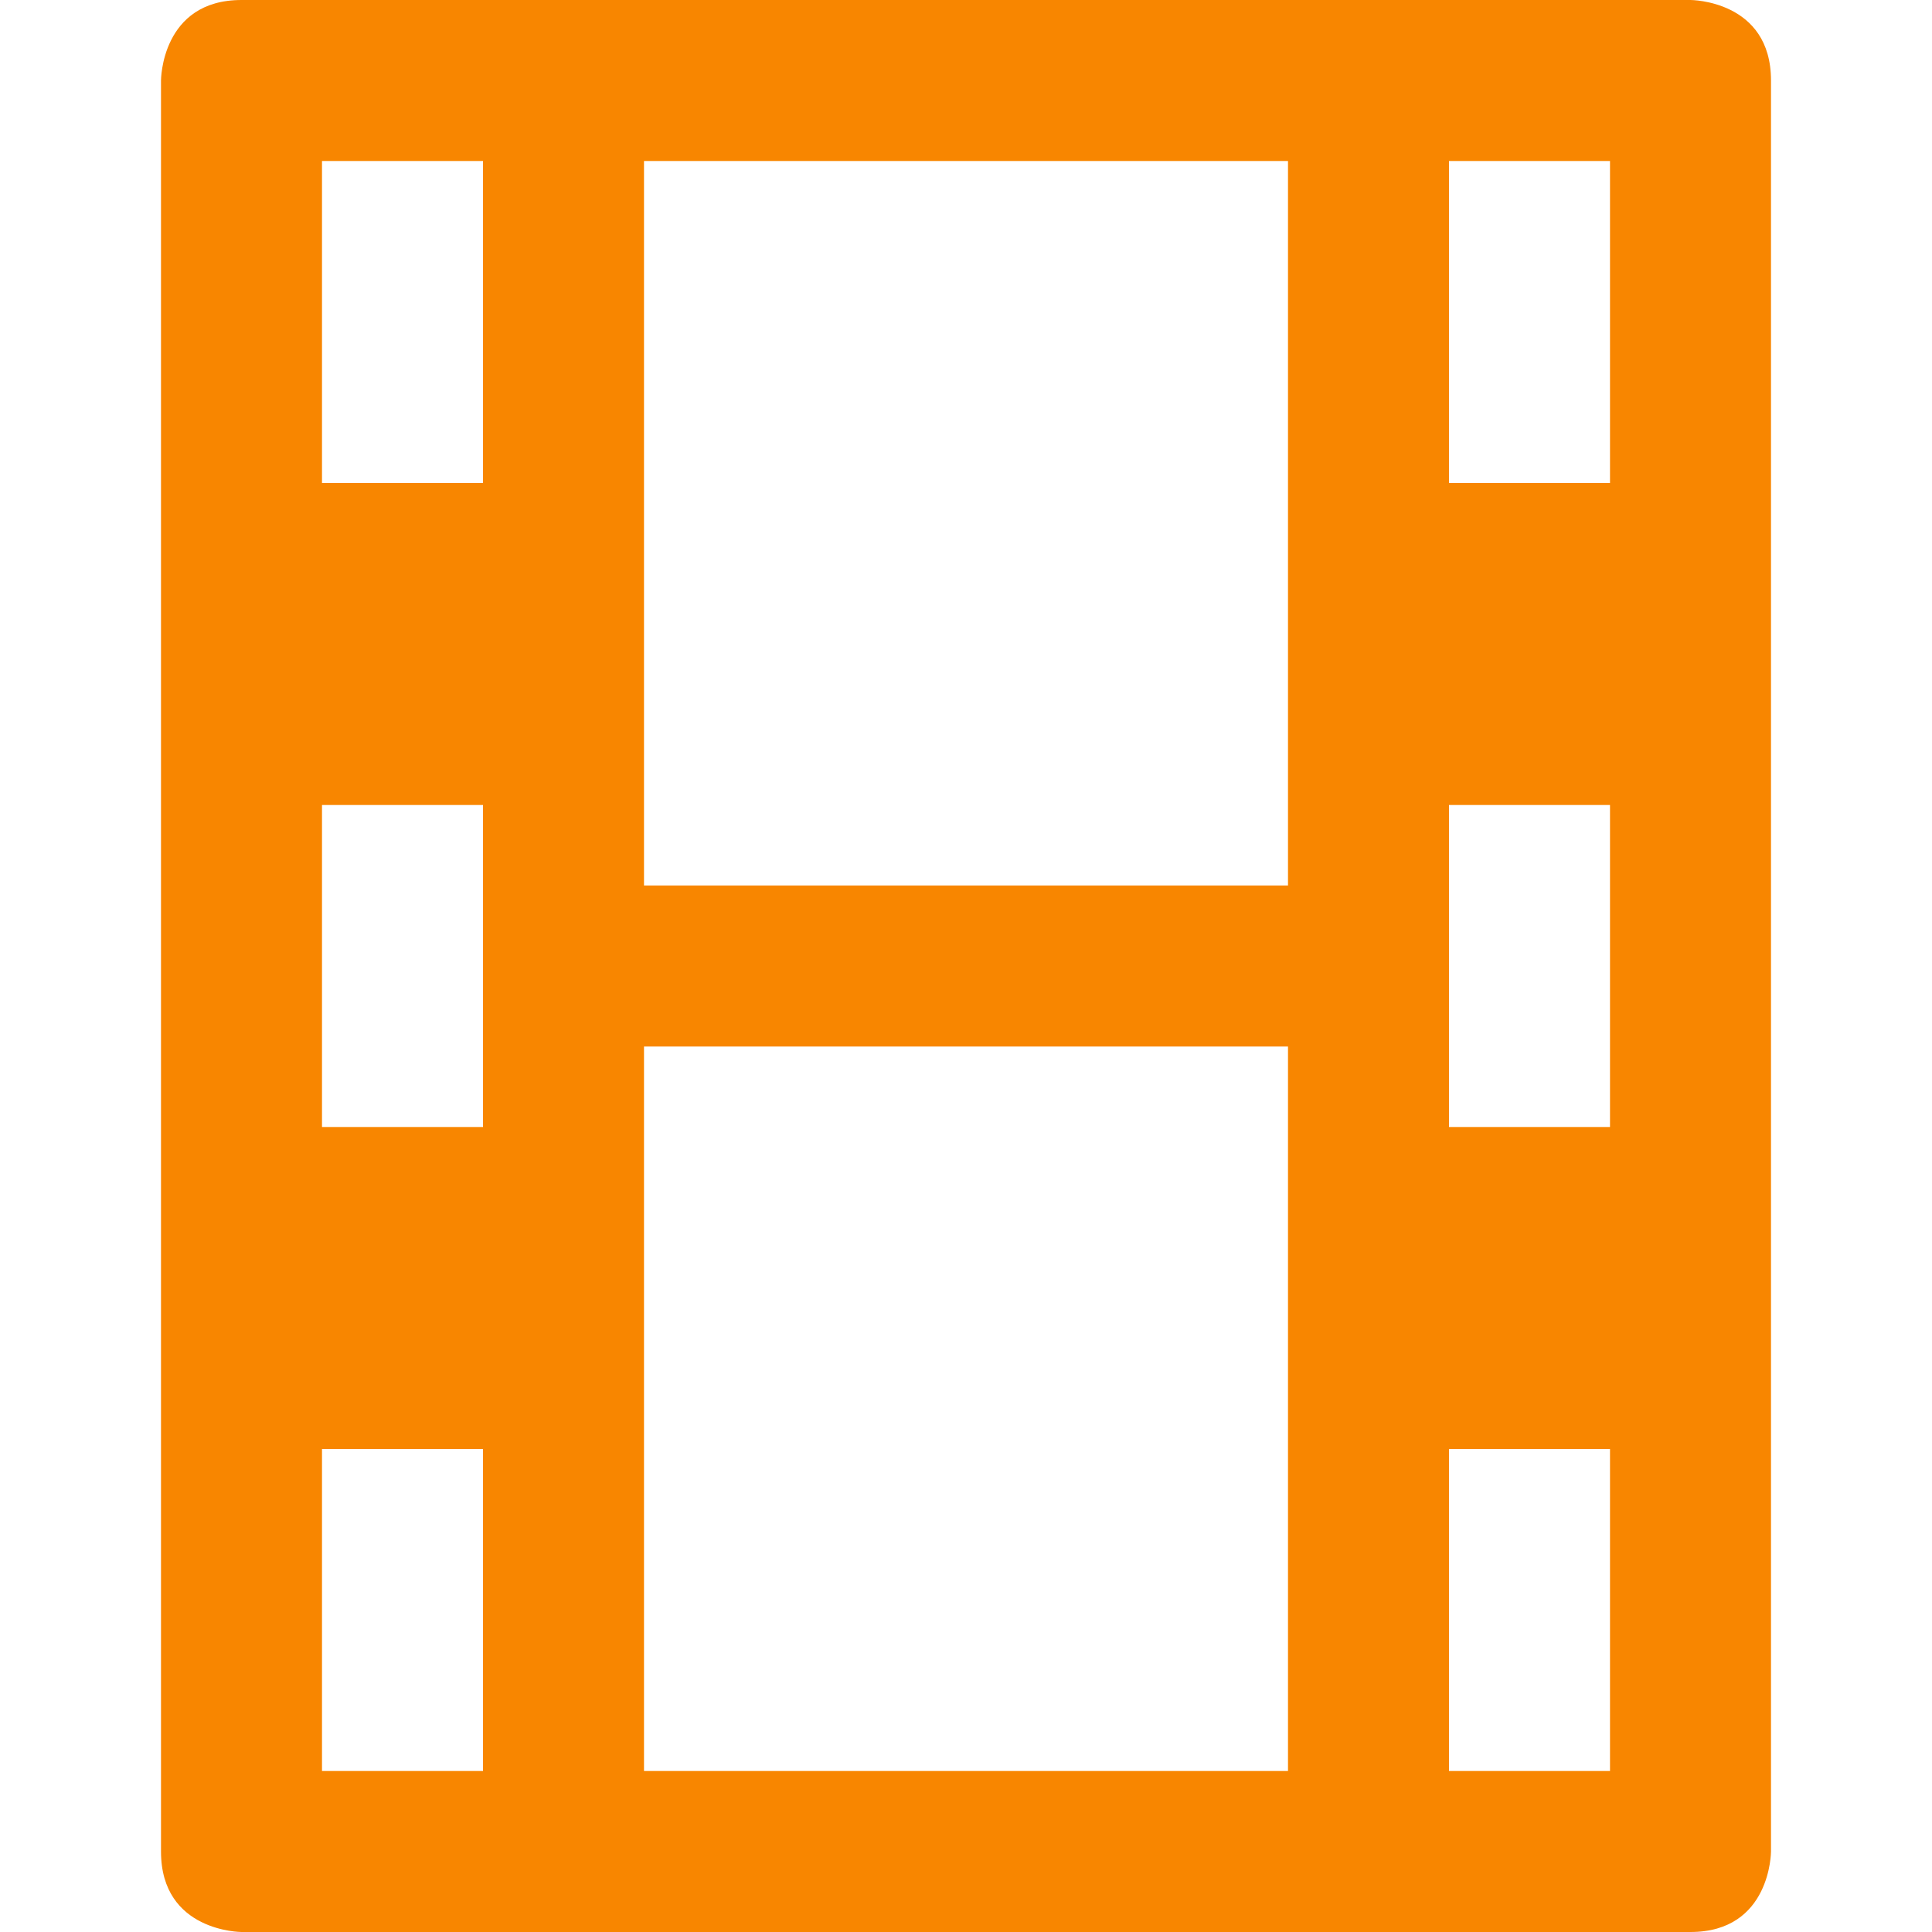<?xml version="1.0" encoding="UTF-8"?> <svg xmlns="http://www.w3.org/2000/svg" width="24" height="24" viewBox="0 0 24 24" fill="none"><path fill-rule="evenodd" clip-rule="evenodd" d="M21 0H3C2 0 2 1 2 1V23C2 24 3 24 3 24H21C22 24 22 23 22 23V1C22 0 21 0 21 0ZM16 2H8V11H16V2ZM16 13H8V22H16V13ZM6 2H4V6H6V2ZM20 2H18V6H20V2ZM6 10H4V14H6V10ZM20 10H18V14H20V10ZM6 18H4V22H6V18ZM20 18H18V22H20V18Z" fill="#F88600"></path></svg> 